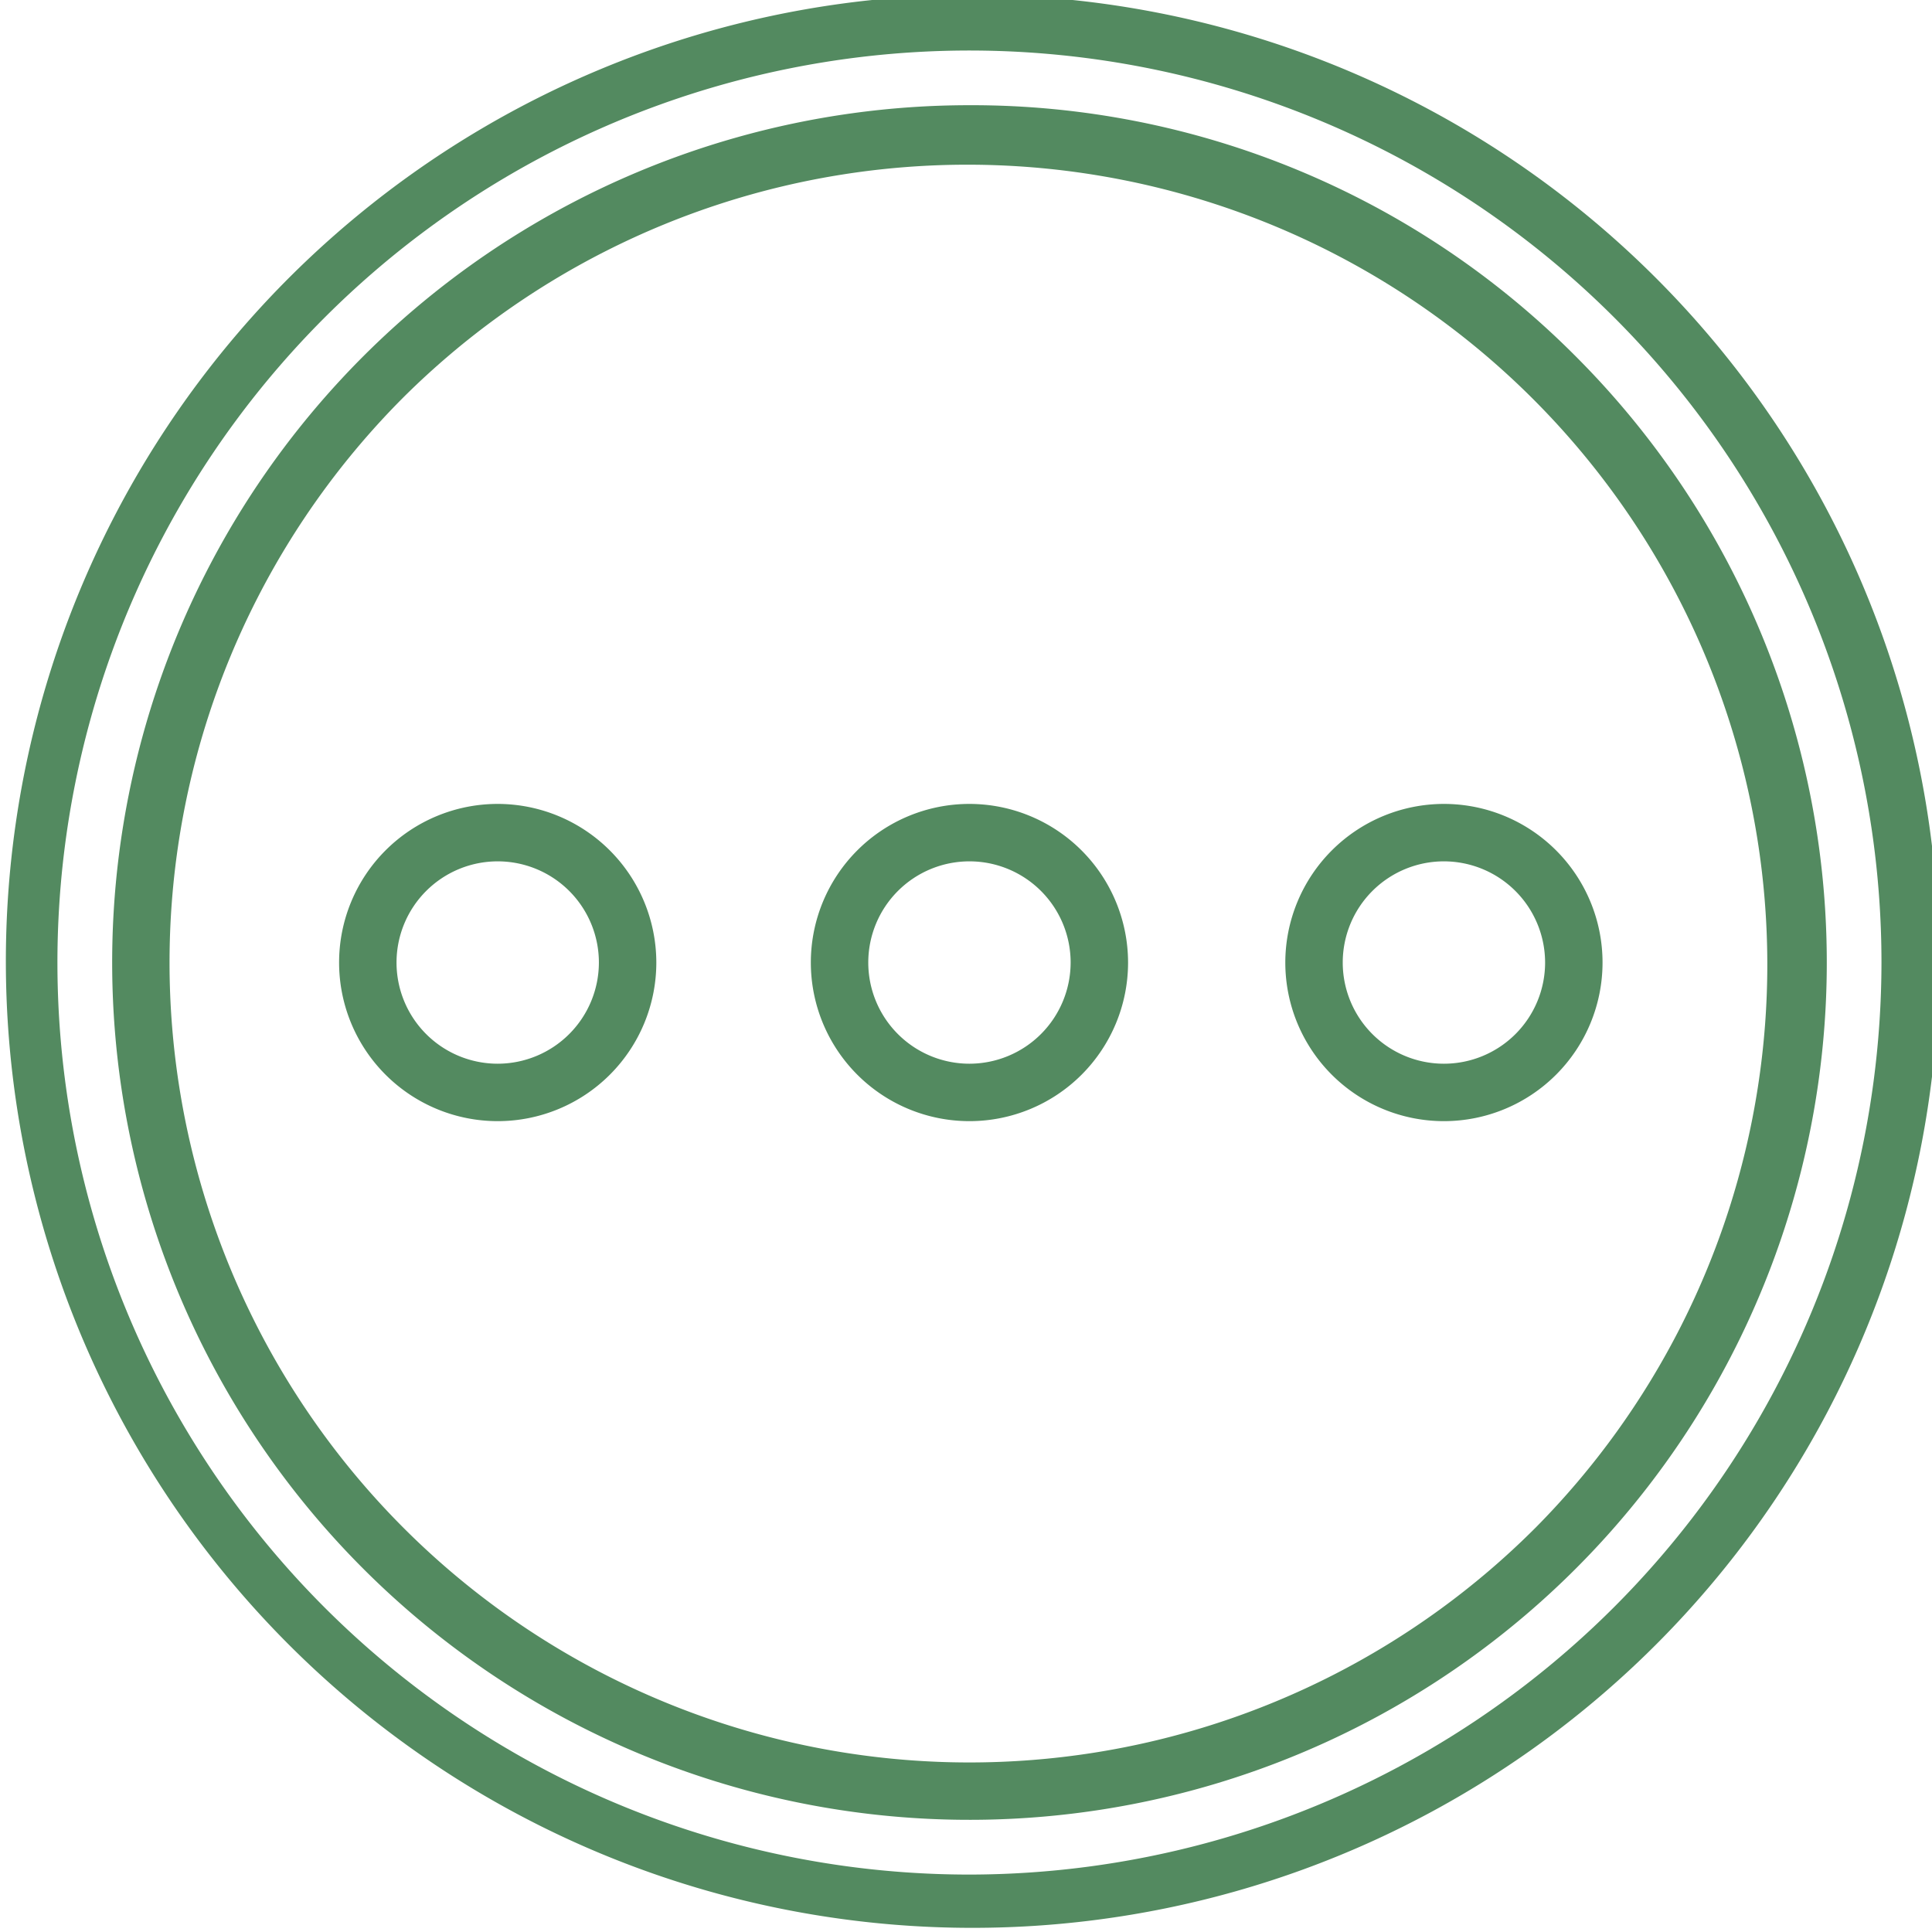 <?xml version="1.0" encoding="UTF-8"?>
<svg xmlns="http://www.w3.org/2000/svg" xmlns:xlink="http://www.w3.org/1999/xlink" width="132" height="132" viewBox="0 0 132 132">
  <defs>
    <clipPath id="clip-path">
      <rect id="Rectangle_678" data-name="Rectangle 678" width="132" height="132" transform="translate(0 0)" fill="#538a60"></rect>
    </clipPath>
  </defs>
  <g id="General_service" data-name="General service" transform="translate(0 0)" clip-path="url(#clip-path)">
    <path id="Path_1615" data-name="Path 1615" d="M66.236,128.549a62.312,62.312,0,1,1,62.312-62.312,62.383,62.383,0,0,1-62.312,62.312M113.072,19.4a66.036,66.036,0,1,0,14.194,21.053A66.011,66.011,0,0,0,113.072,19.4" transform="translate(0 -0.473)" fill="#538a60"></path>
    <path id="Path_1616" data-name="Path 1616" d="M115.436,115.437a54.652,54.652,0,0,1-77.29-77.29h0a54.653,54.653,0,0,1,77.29,77.291M76.791,18.216a58.574,58.574,0,1,0,41.42,17.156,58.193,58.193,0,0,0-41.42-17.156" transform="translate(-10.555 -11.028)" fill="#538a60"></path>
    <path id="Path_1617" data-name="Path 1617" d="M142.568,149.481a6.913,6.913,0,1,1,6.913-6.913,6.921,6.921,0,0,1-6.913,6.913m0-17.75a10.837,10.837,0,1,0,10.837,10.837,10.849,10.849,0,0,0-10.837-10.837" transform="translate(-76.332 -76.805)" fill="#538a60"></path>
    <path id="Path_1618" data-name="Path 1618" d="M65.928,149.481a6.913,6.913,0,1,1,6.913-6.913,6.921,6.921,0,0,1-6.913,6.913m0-17.75a10.837,10.837,0,1,0,10.837,10.837,10.849,10.849,0,0,0-10.837-10.837" transform="translate(-31.923 -76.805)" fill="#538a60"></path>
    <path id="Path_1619" data-name="Path 1619" d="M226.565,142.568a6.913,6.913,0,1,1-6.913-6.913,6.921,6.921,0,0,1,6.913,6.913m-17.75,0a10.837,10.837,0,1,0,10.837-10.837,10.849,10.849,0,0,0-10.837,10.837" transform="translate(-120.999 -76.805)" fill="#538a60"></path>
  </g>
</svg>
